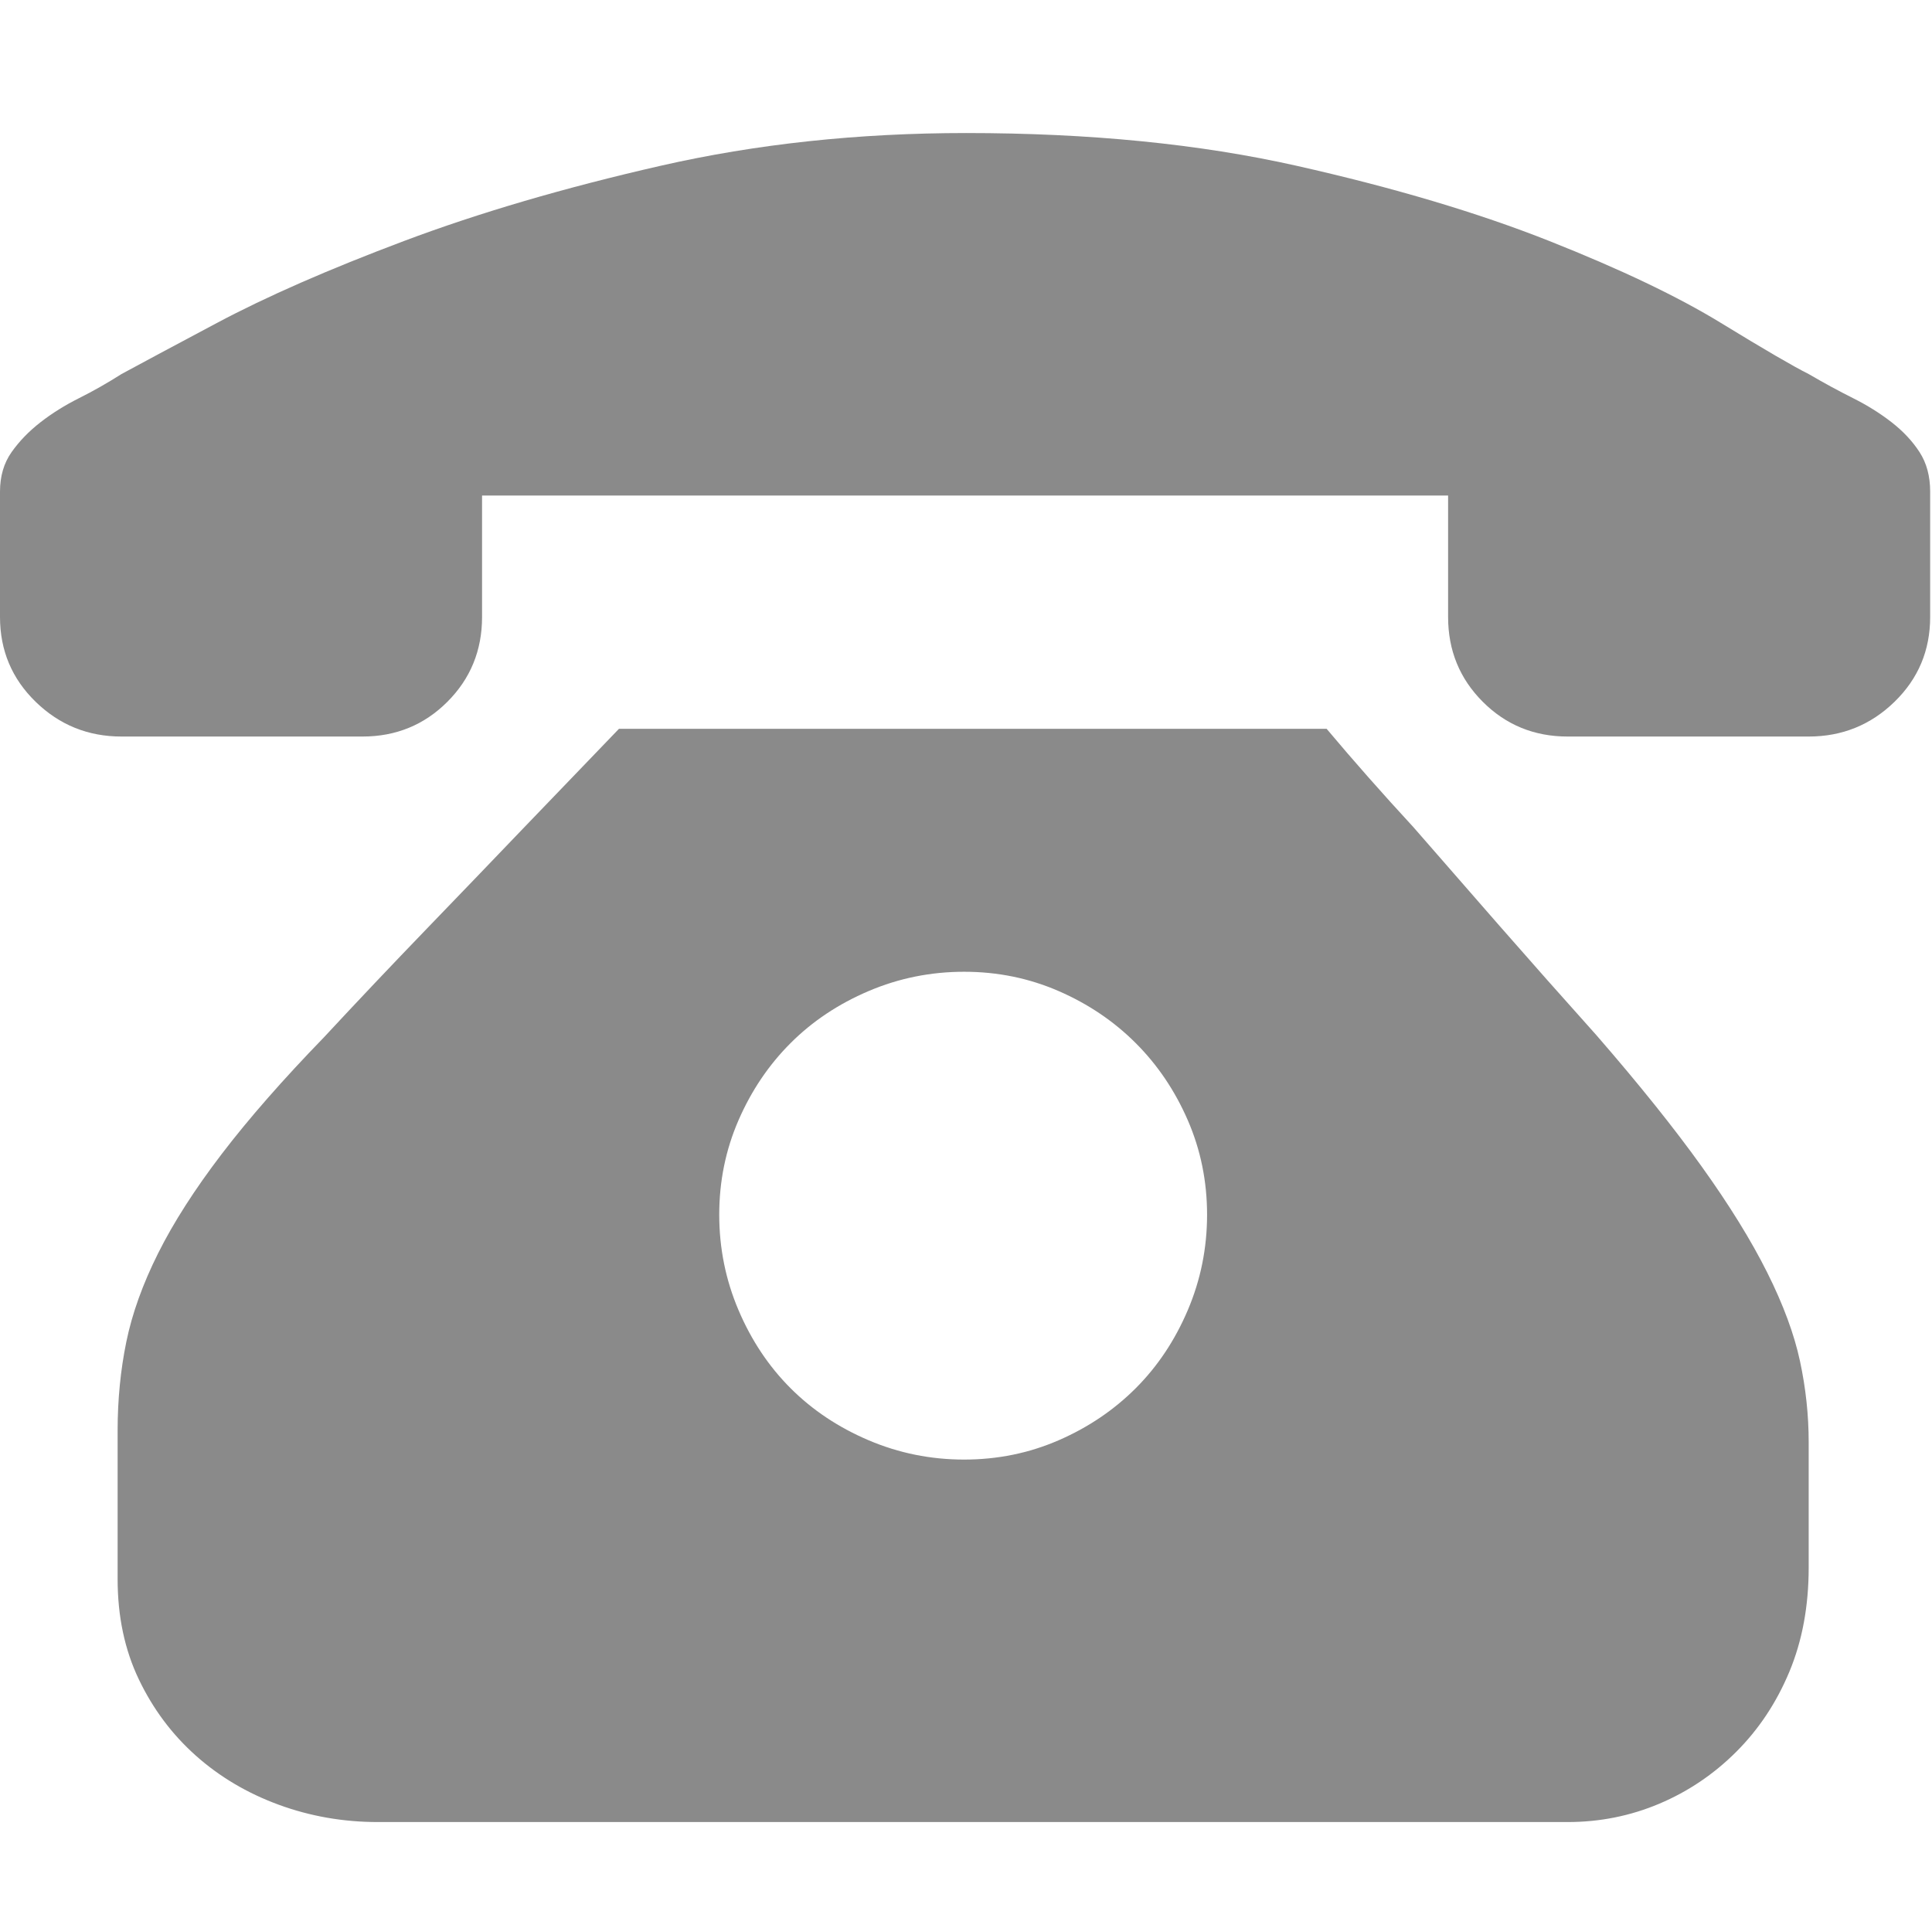 <?xml version="1.0" standalone="no"?><!DOCTYPE svg PUBLIC "-//W3C//DTD SVG 1.1//EN" "http://www.w3.org/Graphics/SVG/1.1/DTD/svg11.dtd"><svg t="1574816092449" class="icon" viewBox="0 0 1026 1024" version="1.1" xmlns="http://www.w3.org/2000/svg" p-id="4169" xmlns:xlink="http://www.w3.org/1999/xlink" width="64.125" height="64"><defs><style type="text/css"></style></defs><path d="M704.512 387.072q21.504 25.6 46.08 52.224 20.48 23.552 45.568 52.224t51.712 58.368q33.792 38.912 55.808 69.632t34.816 56.32 17.408 47.104 4.608 43.008v66.56q0 30.72-10.24 55.296t-28.16 42.496-40.96 27.648-48.64 9.728H200.704q-27.648 0-52.736-9.216t-44.032-26.112-30.208-40.448-11.264-53.248v-78.848q0-24.576 4.608-47.104T83.968 665.6t33.792-52.736 54.272-61.952q26.624-28.672 54.784-57.856t50.688-52.736q26.624-27.648 51.2-53.248h375.808zM512 775.168q26.624 0 50.176-10.24t40.96-27.648 27.648-41.472 10.24-50.688-10.24-50.176-27.648-40.96-40.96-27.648T512 516.096t-50.688 10.24-41.472 27.648-27.648 40.96-10.24 50.176 10.24 50.688 27.648 41.472 41.472 27.648T512 775.168z m513.024-512v64.512q0 26.624-18.944 45.056t-45.568 18.432h-128q-26.624 0-45.056-18.432t-18.432-45.056v-64.512H256v64.512q0 26.624-18.432 45.056t-45.056 18.432h-128q-26.624 0-45.568-18.432T0 327.68v-66.56q0-12.288 6.144-20.992t15.36-15.872 20.48-12.8 22.528-12.8q11.264-6.144 50.688-27.136T214.528 128 350.72 88.064t162.304-17.408q98.304 0 175.616 17.408T822.784 128t91.136 43.52 46.592 27.136q12.288 7.168 23.552 12.8t20.48 12.8 14.848 15.872 5.632 20.992v2.048z" p-id="4170" fill="#8a8a8a"></path></svg>